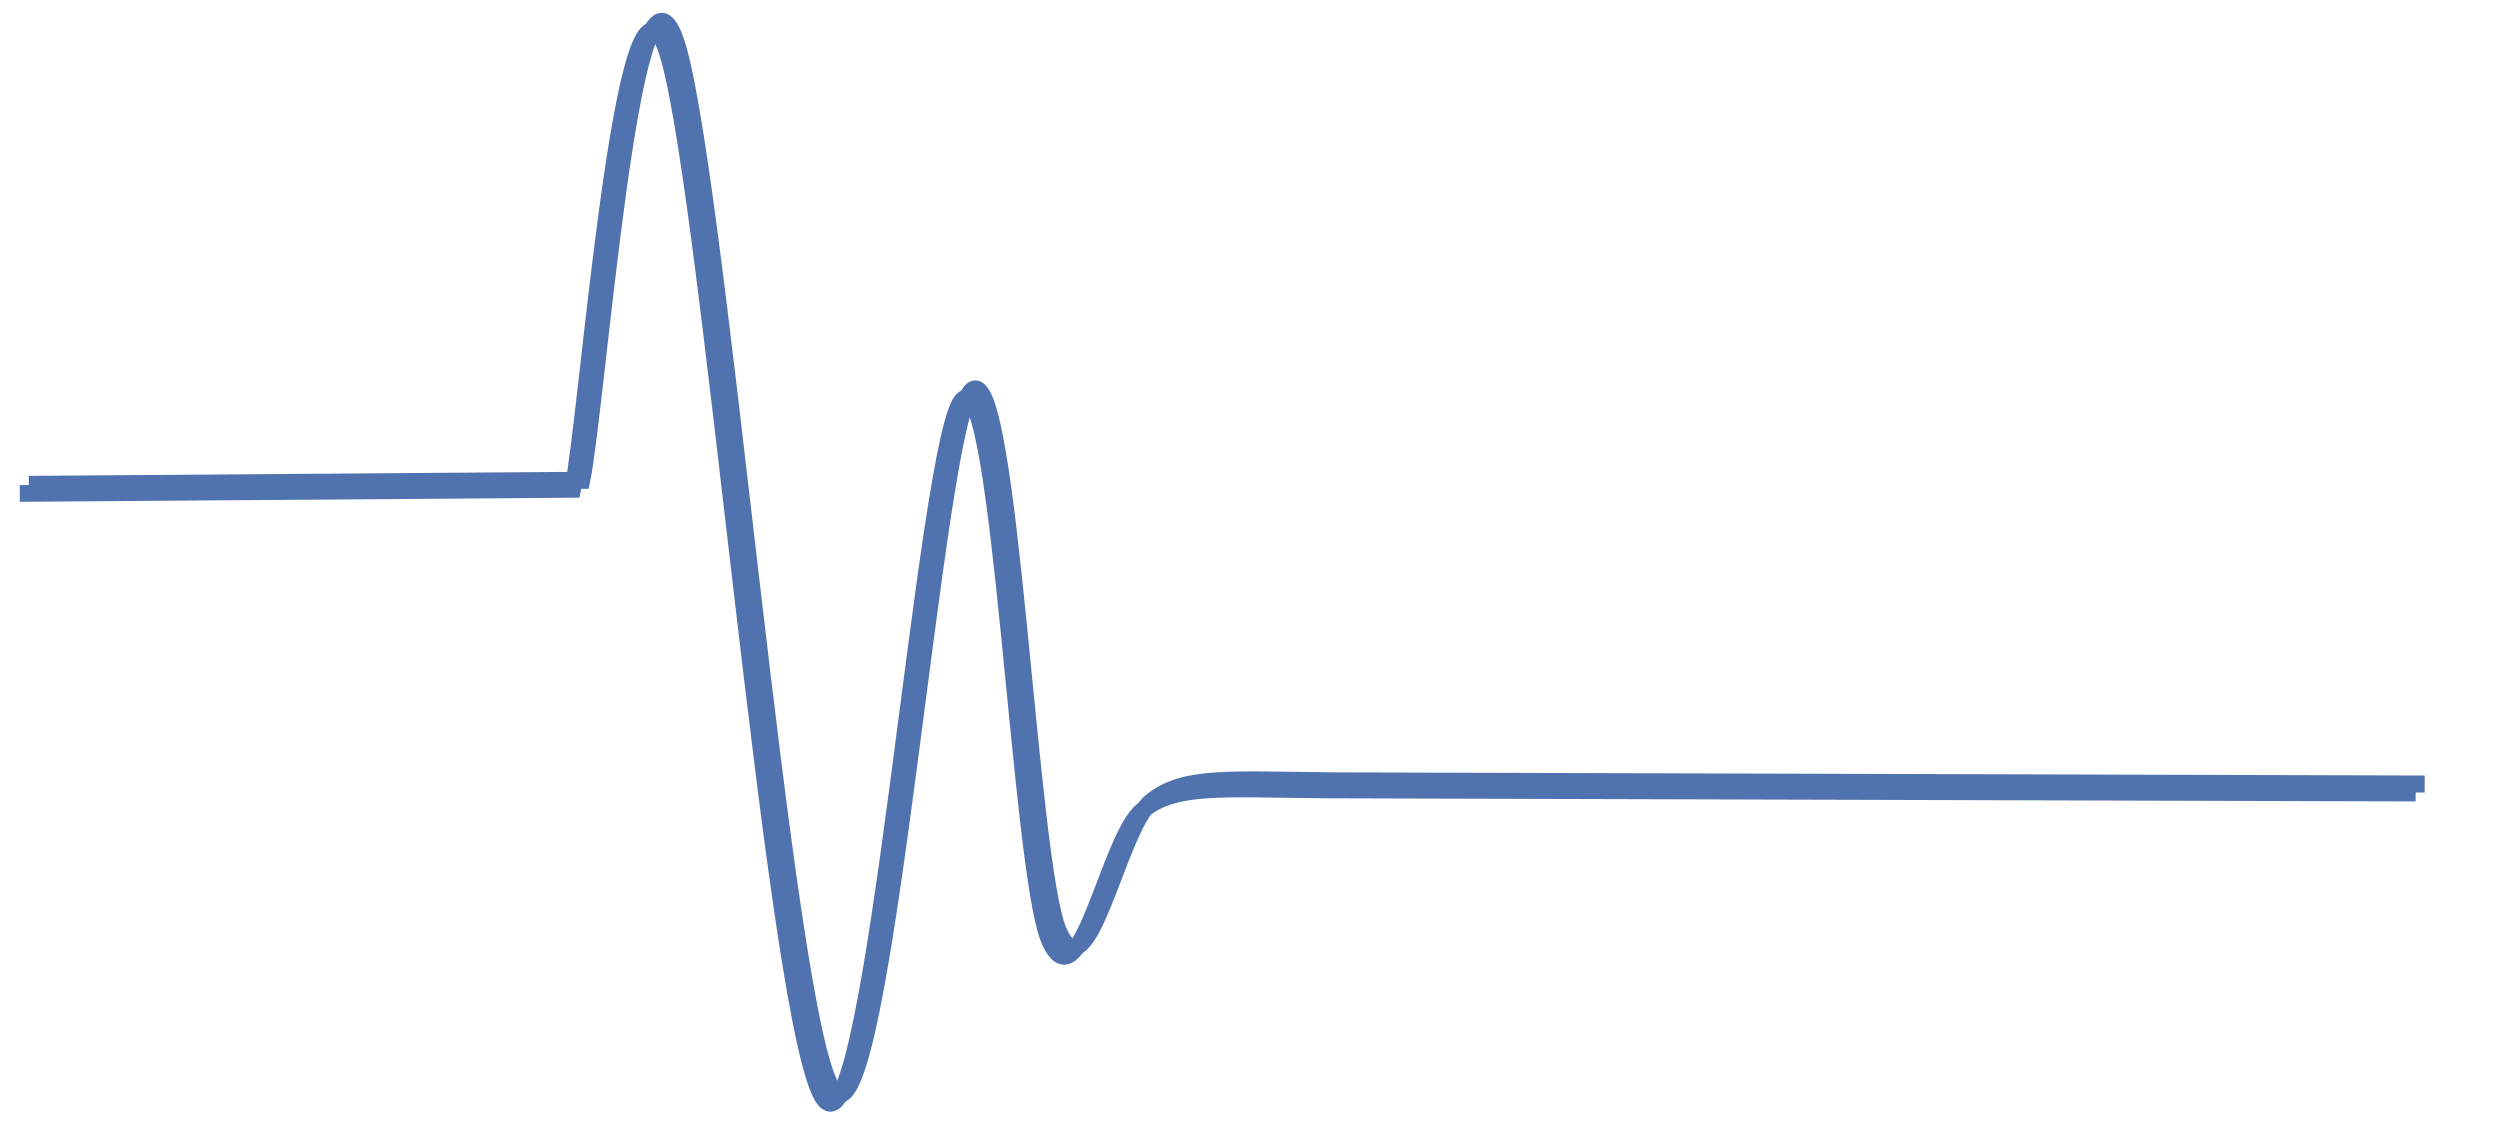 <svg width="2689" height="1215" viewBox="0 0 2689 1215" fill="none" xmlns="http://www.w3.org/2000/svg">
<g clip-path="url(#clip0_4_16)">
<path d="M190.066 138.853C189.024 128.34 184.549 120.173 176.643 114.352C168.736 108.531 158.006 105.62 144.452 105.62C135.242 105.62 127.466 106.923 121.123 109.53C114.781 112.049 109.915 115.568 106.527 120.086C103.225 124.604 101.574 129.73 101.574 135.465C101.401 140.243 102.4 144.414 104.572 147.976C106.831 151.538 109.915 154.623 113.825 157.229C117.735 159.749 122.253 161.965 127.379 163.876C132.505 165.701 137.979 167.265 143.8 168.568L167.78 174.302C179.423 176.909 190.11 180.384 199.841 184.728C209.572 189.073 218 194.416 225.124 200.759C232.249 207.101 237.766 214.573 241.676 223.175C245.672 231.776 247.714 241.638 247.801 252.759C247.714 269.093 243.544 283.255 235.29 295.245C227.123 307.149 215.306 316.402 199.841 323.005C184.462 329.521 165.912 332.779 144.191 332.779C122.644 332.779 103.877 329.478 87.89 322.875C71.99 316.271 59.566 306.497 50.617 293.551C41.755 280.518 37.106 264.401 36.672 245.2H91.279C91.887 254.149 94.45 261.621 98.968 267.616C103.573 273.524 109.698 277.999 117.344 281.04C125.077 283.994 133.809 285.471 143.54 285.471C153.097 285.471 161.394 284.081 168.432 281.3C175.557 278.52 181.074 274.654 184.984 269.701C188.893 264.749 190.848 259.058 190.848 252.629C190.848 246.634 189.067 241.594 185.505 237.511C182.03 233.427 176.903 229.952 170.126 227.085C163.436 224.217 155.226 221.611 145.495 219.265L116.432 211.967C93.929 206.493 76.161 197.935 63.128 186.292C50.095 174.65 43.623 158.967 43.709 139.244C43.623 123.084 47.923 108.965 56.612 96.888C65.387 84.811 77.421 75.384 92.712 68.607C108.004 61.83 125.381 58.442 144.843 58.442C164.653 58.442 181.943 61.83 196.713 68.607C211.57 75.384 223.126 84.811 231.38 96.888C239.634 108.965 243.891 122.953 244.152 138.853H190.066Z" fill="white"/>
<path d="M268.62 332V118.909H412.207V156.054H313.673V206.83H404.819V243.975H313.673V294.855H412.623V332H268.62ZM563.623 180.194C562.791 171.8 559.218 165.28 552.906 160.632C546.594 155.985 538.027 153.661 527.206 153.661C519.853 153.661 513.645 154.702 508.582 156.783C503.518 158.794 499.633 161.604 496.928 165.211C494.292 168.818 492.974 172.91 492.974 177.488C492.836 181.303 493.633 184.633 495.367 187.477C497.171 190.321 499.633 192.783 502.755 194.864C505.876 196.876 509.483 198.645 513.576 200.171C517.668 201.627 522.039 202.876 526.686 203.917L545.831 208.495C555.126 210.576 563.658 213.35 571.427 216.819C579.196 220.287 585.924 224.553 591.612 229.616C597.3 234.68 601.705 240.646 604.826 247.513C608.017 254.38 609.647 262.253 609.717 271.132C609.647 284.172 606.318 295.479 599.728 305.051C593.208 314.555 583.774 321.942 571.427 327.214C559.149 332.416 544.34 335.017 526.998 335.017C509.795 335.017 494.813 332.382 482.049 327.11C469.355 321.838 459.436 314.034 452.291 303.699C445.216 293.294 441.505 280.427 441.158 265.097H484.755C485.24 272.242 487.286 278.207 490.893 282.993C494.57 287.71 499.46 291.282 505.564 293.71C511.738 296.069 518.709 297.248 526.478 297.248C534.108 297.248 540.733 296.138 546.351 293.918C552.039 291.699 556.444 288.612 559.565 284.658C562.687 280.704 564.247 276.161 564.247 271.028C564.247 266.241 562.825 262.218 559.981 258.958C557.207 255.698 553.114 252.923 547.704 250.634C542.363 248.345 535.808 246.264 528.039 244.391L504.836 238.565C486.87 234.195 472.685 227.362 462.28 218.067C451.875 208.772 446.708 196.252 446.777 180.506C446.708 167.604 450.141 156.332 457.078 146.69C464.084 137.048 473.691 129.522 485.899 124.112C498.107 118.701 511.981 115.996 527.518 115.996C543.334 115.996 557.137 118.701 568.93 124.112C580.791 129.522 590.017 137.048 596.606 146.69C603.196 156.332 606.595 167.5 606.803 180.194H563.623Z" fill="white"/>
<path d="M811.171 118.909H866.733L925.416 262.08H927.913L986.596 118.909H1042.16V332H998.458V193.304H996.689L941.544 330.96H911.786L856.64 192.783H854.871V332H811.171V118.909ZM1079.28 332V118.909H1222.86V156.054H1124.33V206.83H1215.48V243.975H1124.33V294.855H1223.28V332H1079.28Z" fill="white"/>
<path d="M1349.78 646.512H1304.2C1303.37 640.616 1301.67 635.379 1299.1 630.8C1296.54 626.153 1293.24 622.199 1289.22 618.939C1285.2 615.679 1280.55 613.182 1275.28 611.447C1270.08 609.713 1264.42 608.846 1258.32 608.846C1247.29 608.846 1237.68 611.586 1229.5 617.066C1221.31 622.477 1214.96 630.384 1210.46 640.789C1205.95 651.125 1203.69 663.68 1203.69 678.455C1203.69 693.646 1205.95 706.409 1210.46 716.744C1215.03 727.08 1221.42 734.883 1229.6 740.155C1237.79 745.427 1247.25 748.063 1258.01 748.063C1264.04 748.063 1269.62 747.265 1274.76 745.67C1279.96 744.074 1284.57 741.751 1288.6 738.699C1292.62 735.577 1295.95 731.797 1298.58 727.357C1301.29 722.918 1303.16 717.854 1304.2 712.166L1349.78 712.374C1348.6 722.155 1345.65 731.589 1340.93 740.675C1336.28 749.693 1330.01 757.774 1322.1 764.919C1314.26 771.994 1304.9 777.613 1294.01 781.775C1283.19 785.867 1270.94 787.913 1257.28 787.913C1238.27 787.913 1221.28 783.613 1206.29 775.011C1191.38 766.41 1179.59 753.959 1170.92 737.658C1162.32 721.357 1158.02 701.623 1158.02 678.455C1158.02 655.217 1162.39 635.448 1171.13 619.147C1179.87 602.846 1191.73 590.43 1206.71 581.898C1221.69 573.296 1238.55 568.996 1257.28 568.996C1269.62 568.996 1281.07 570.73 1291.61 574.198C1302.23 577.666 1311.63 582.73 1319.81 589.389C1328 595.979 1334.65 604.06 1339.79 613.632C1344.99 623.205 1348.32 634.165 1349.78 646.512ZM1577.9 678.455C1577.9 701.692 1573.5 721.461 1564.69 737.762C1555.95 754.063 1544.02 766.514 1528.9 775.115C1513.84 783.647 1496.92 787.913 1478.12 787.913C1459.18 787.913 1442.19 783.613 1427.14 775.011C1412.08 766.41 1400.19 753.959 1391.45 737.658C1382.71 721.357 1378.34 701.623 1378.34 678.455C1378.34 655.217 1382.71 635.448 1391.45 619.147C1400.19 602.846 1412.08 590.43 1427.14 581.898C1442.19 573.296 1459.18 568.996 1478.12 568.996C1496.92 568.996 1513.84 573.296 1528.9 581.898C1544.02 590.43 1555.95 602.846 1564.69 619.147C1573.5 635.448 1577.9 655.217 1577.9 678.455ZM1532.22 678.455C1532.22 663.402 1529.97 650.708 1525.46 640.373C1521.02 630.037 1514.74 622.199 1506.63 616.858C1498.51 611.517 1489.01 608.846 1478.12 608.846C1467.23 608.846 1457.73 611.517 1449.61 616.858C1441.49 622.199 1435.18 630.037 1430.67 640.373C1426.23 650.708 1424.01 663.402 1424.01 678.455C1424.01 693.507 1426.23 706.201 1430.67 716.536C1435.18 726.872 1441.49 734.71 1449.61 740.051C1457.73 745.392 1467.23 748.063 1478.12 748.063C1489.01 748.063 1498.51 745.392 1506.63 740.051C1514.74 734.71 1521.02 726.872 1525.46 716.536C1529.97 706.201 1532.22 693.507 1532.22 678.455ZM1742.9 571.909H1787.95V710.293C1787.95 725.831 1784.24 739.427 1776.82 751.08C1769.46 762.734 1759.16 771.821 1745.91 778.341C1732.67 784.792 1717.23 788.017 1699.61 788.017C1681.92 788.017 1666.46 784.792 1653.21 778.341C1639.96 771.821 1629.66 762.734 1622.3 751.08C1614.95 739.427 1611.28 725.831 1611.28 710.293V571.909H1656.33V706.444C1656.33 714.559 1658.1 721.773 1661.63 728.086C1665.24 734.398 1670.31 739.357 1676.83 742.964C1683.35 746.571 1690.94 748.375 1699.61 748.375C1708.35 748.375 1715.95 746.571 1722.4 742.964C1728.92 739.357 1733.95 734.398 1737.49 728.086C1741.09 721.773 1742.9 714.559 1742.9 706.444V571.909ZM1940.61 633.194C1939.78 624.8 1936.21 618.28 1929.9 613.632C1923.59 608.985 1915.02 606.661 1904.2 606.661C1896.84 606.661 1890.64 607.702 1885.57 609.783C1880.51 611.794 1876.62 614.604 1873.92 618.211C1871.28 621.818 1869.97 625.91 1869.97 630.488C1869.83 634.303 1870.62 637.633 1872.36 640.477C1874.16 643.321 1876.62 645.783 1879.75 647.864C1882.87 649.876 1886.47 651.645 1890.57 653.171C1894.66 654.627 1899.03 655.876 1903.68 656.917L1922.82 661.495C1932.12 663.576 1940.65 666.35 1948.42 669.819C1956.19 673.287 1962.92 677.553 1968.6 682.616C1974.29 687.68 1978.7 693.646 1981.82 700.513C1985.01 707.38 1986.64 715.253 1986.71 724.132C1986.64 737.172 1983.31 748.479 1976.72 758.051C1970.2 767.555 1960.77 774.942 1948.42 780.214C1936.14 785.416 1921.33 788.017 1903.99 788.017C1886.79 788.017 1871.8 785.382 1859.04 780.11C1846.35 774.838 1836.43 767.034 1829.28 756.699C1822.21 746.294 1818.5 733.427 1818.15 718.097H1861.75C1862.23 725.242 1864.28 731.207 1867.88 735.993C1871.56 740.71 1876.45 744.282 1882.56 746.71C1888.73 749.069 1895.7 750.248 1903.47 750.248C1911.1 750.248 1917.72 749.138 1923.34 746.918C1929.03 744.699 1933.44 741.612 1936.56 737.658C1939.68 733.704 1941.24 729.161 1941.24 724.028C1941.24 719.241 1939.82 715.218 1936.97 711.958C1934.2 708.698 1930.11 705.923 1924.69 703.634C1919.35 701.345 1912.8 699.264 1905.03 697.391L1881.83 691.565C1863.86 687.195 1849.68 680.362 1839.27 671.067C1828.87 661.772 1823.7 649.252 1823.77 633.506C1823.7 620.604 1827.13 609.332 1834.07 599.69C1841.07 590.048 1850.68 582.522 1862.89 577.112C1875.1 571.701 1888.97 568.996 1904.51 568.996C1920.32 568.996 1934.13 571.701 1945.92 577.112C1957.78 582.522 1967.01 590.048 1973.6 599.69C1980.19 609.332 1983.59 620.5 1983.79 633.194H1940.61ZM2008.9 609.054V571.909H2183.91V609.054H2118.67V785H2074.13V609.054H2008.9ZM2257.78 571.909V785H2212.73V571.909H2257.78ZM2482.86 646.512H2437.29C2436.46 640.616 2434.76 635.379 2432.19 630.8C2429.62 626.153 2426.33 622.199 2422.31 618.939C2418.28 615.679 2413.64 613.182 2408.36 611.447C2403.16 609.713 2397.51 608.846 2391.4 608.846C2380.37 608.846 2370.77 611.586 2362.58 617.066C2354.4 622.477 2348.05 630.384 2343.54 640.789C2339.03 651.125 2336.78 663.68 2336.78 678.455C2336.78 693.646 2339.03 706.409 2343.54 716.744C2348.12 727.08 2354.5 734.883 2362.69 740.155C2370.87 745.427 2380.34 748.063 2391.09 748.063C2397.13 748.063 2402.71 747.265 2407.84 745.67C2413.05 744.074 2417.66 741.751 2421.68 738.699C2425.7 735.577 2429.03 731.797 2431.67 727.357C2434.38 722.918 2436.25 717.854 2437.29 712.166L2482.86 712.374C2481.68 722.155 2478.73 731.589 2474.02 740.675C2469.37 749.693 2463.09 757.774 2455.19 764.919C2447.35 771.994 2437.98 777.613 2427.09 781.775C2416.27 785.867 2404.03 787.913 2390.36 787.913C2371.36 787.913 2354.36 783.613 2339.38 775.011C2324.47 766.41 2312.67 753.959 2304 737.658C2295.4 721.357 2291.1 701.623 2291.1 678.455C2291.1 655.217 2295.47 635.448 2304.21 619.147C2312.95 602.846 2324.81 590.43 2339.8 581.898C2354.78 573.296 2371.63 568.996 2390.36 568.996C2402.71 568.996 2414.16 570.73 2424.7 574.198C2435.31 577.666 2444.71 582.73 2452.9 589.389C2461.08 595.979 2467.74 604.06 2472.87 613.632C2478.08 623.205 2481.41 634.165 2482.86 646.512ZM2630.77 633.194C2629.93 624.8 2626.36 618.28 2620.05 613.632C2613.74 608.985 2605.17 606.661 2594.35 606.661C2587 606.661 2580.79 607.702 2575.73 609.783C2570.66 611.794 2566.78 614.604 2564.07 618.211C2561.44 621.818 2560.12 625.91 2560.12 630.488C2559.98 634.303 2560.78 637.633 2562.51 640.477C2564.31 643.321 2566.78 645.783 2569.9 647.864C2573.02 649.876 2576.63 651.645 2580.72 653.171C2584.81 654.627 2589.18 655.876 2593.83 656.917L2612.97 661.495C2622.27 663.576 2630.8 666.35 2638.57 669.819C2646.34 673.287 2653.07 677.553 2658.76 682.616C2664.44 687.68 2668.85 693.646 2671.97 700.513C2675.16 707.38 2676.79 715.253 2676.86 724.132C2676.79 737.172 2673.46 748.479 2666.87 758.051C2660.35 767.555 2650.92 774.942 2638.57 780.214C2626.29 785.416 2611.48 788.017 2594.14 788.017C2576.94 788.017 2561.96 785.382 2549.19 780.11C2536.5 774.838 2526.58 767.034 2519.44 756.699C2512.36 746.294 2508.65 733.427 2508.3 718.097H2551.9C2552.38 725.242 2554.43 731.207 2558.04 735.993C2561.71 740.71 2566.6 744.282 2572.71 746.71C2578.88 749.069 2585.85 750.248 2593.62 750.248C2601.25 750.248 2607.88 749.138 2613.49 746.918C2619.18 744.699 2623.59 741.612 2626.71 737.658C2629.83 733.704 2631.39 729.161 2631.39 724.028C2631.39 719.241 2629.97 715.218 2627.12 711.958C2624.35 708.698 2620.26 705.923 2614.85 703.634C2609.51 701.345 2602.95 699.264 2595.18 697.391L2571.98 691.565C2554.01 687.195 2539.83 680.362 2529.42 671.067C2519.02 661.772 2513.85 649.252 2513.92 633.506C2513.85 620.604 2517.28 609.332 2524.22 599.69C2531.23 590.048 2540.83 582.522 2553.04 577.112C2565.25 571.701 2579.12 568.996 2594.66 568.996C2610.48 568.996 2624.28 571.701 2636.07 577.112C2647.93 582.522 2657.16 590.048 2663.75 599.69C2670.34 609.332 2673.74 620.5 2673.95 633.194H2630.77Z" fill="white"/>
<g filter="url(#filter0_f_4_16)">
<path d="M21.277 530.744L615.997 526.343C632.478 446.636 669.714 -61.356 714.884 48.101C760.055 157.557 833.457 1119.57 887.021 1183.09C940.586 1246.6 995.984 457.806 1036.27 429.179C1076.56 400.552 1096.74 937.494 1128.75 1011.32C1160.76 1085.15 1192.71 901.149 1228.32 872.143C1263.94 843.137 1311.85 848.722 1429.07 849.662L2598.28 853.025" stroke="#5072AE" stroke-width="18" stroke-miterlimit="8"/>
</g>
<path d="M31 521.02L625.72 516.62C642.2 436.91 679.44 -71.08 724.61 38.378C769.78 147.834 843.18 1109.85 896.74 1173.36C950.31 1236.88 1005.71 448.08 1045.99 419.46C1086.28 390.83 1106.46 927.77 1138.47 1001.6C1170.48 1075.43 1202.43 891.43 1238.04 862.42C1273.66 833.41 1321.57 839 1438.79 839.94L2608 843.3" stroke="#5072AE" stroke-width="18.333" stroke-miterlimit="8"/>
</g>
<defs>
<filter id="filter0_f_4_16" x="8.989" y="11.5" width="2601.54" height="1196.45" filterUnits="userSpaceOnUse" color-interpolation-filters="sRGB">
<feFlood flood-opacity="0" result="BackgroundImageFix"/>
<feBlend mode="normal" in="SourceGraphic" in2="BackgroundImageFix" result="shape"/>
<feGaussianBlur stdDeviation="6.111" result="effect1_foregroundBlur_4_16"/>
</filter>
<clipPath id="clip0_4_16">
<rect width="2689" height="1215" fill="white"/>
</clipPath>
</defs>
</svg>
